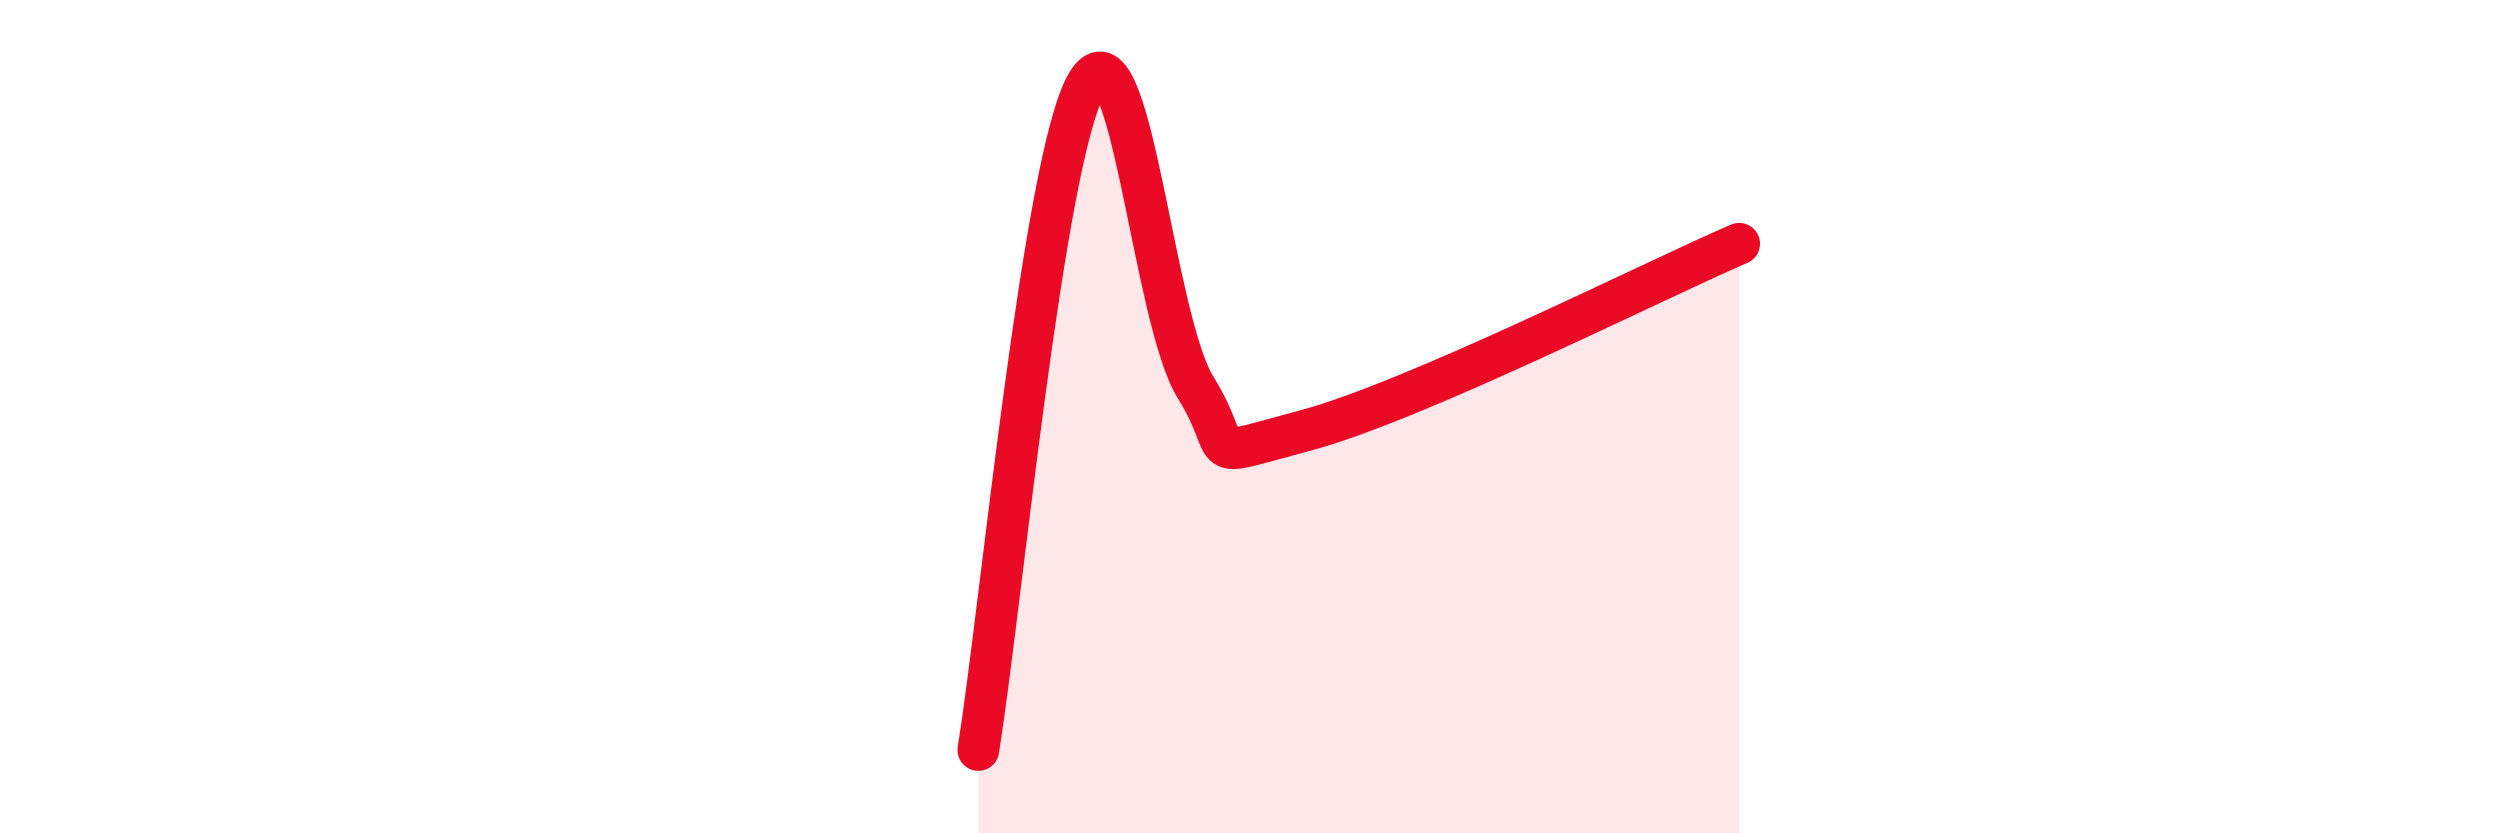 
    <svg width="60" height="20" viewBox="0 0 60 20" xmlns="http://www.w3.org/2000/svg">
      <path
        d="M 23.48,18 C 24,14.8 25.05,3.74 26.09,2 C 27.13,0.26 27.66,7.64 28.7,9.31 C 29.74,10.98 28.69,11.03 31.3,10.34 C 33.91,9.65 39.65,6.75 41.74,5.85L41.74 20L23.48 20Z"
        fill="#EB0A25"
        opacity="0.1"
        stroke-linecap="round"
        stroke-linejoin="round"
      />
      <path
        d="M 23.48,18 C 24,14.8 25.05,3.74 26.09,2 C 27.13,0.26 27.66,7.64 28.7,9.31 C 29.74,10.98 28.69,11.03 31.3,10.34 C 33.91,9.65 39.65,6.75 41.74,5.85"
        stroke="#EB0A25"
        stroke-width="1"
        fill="none"
        stroke-linecap="round"
        stroke-linejoin="round"
      />
    </svg>
  